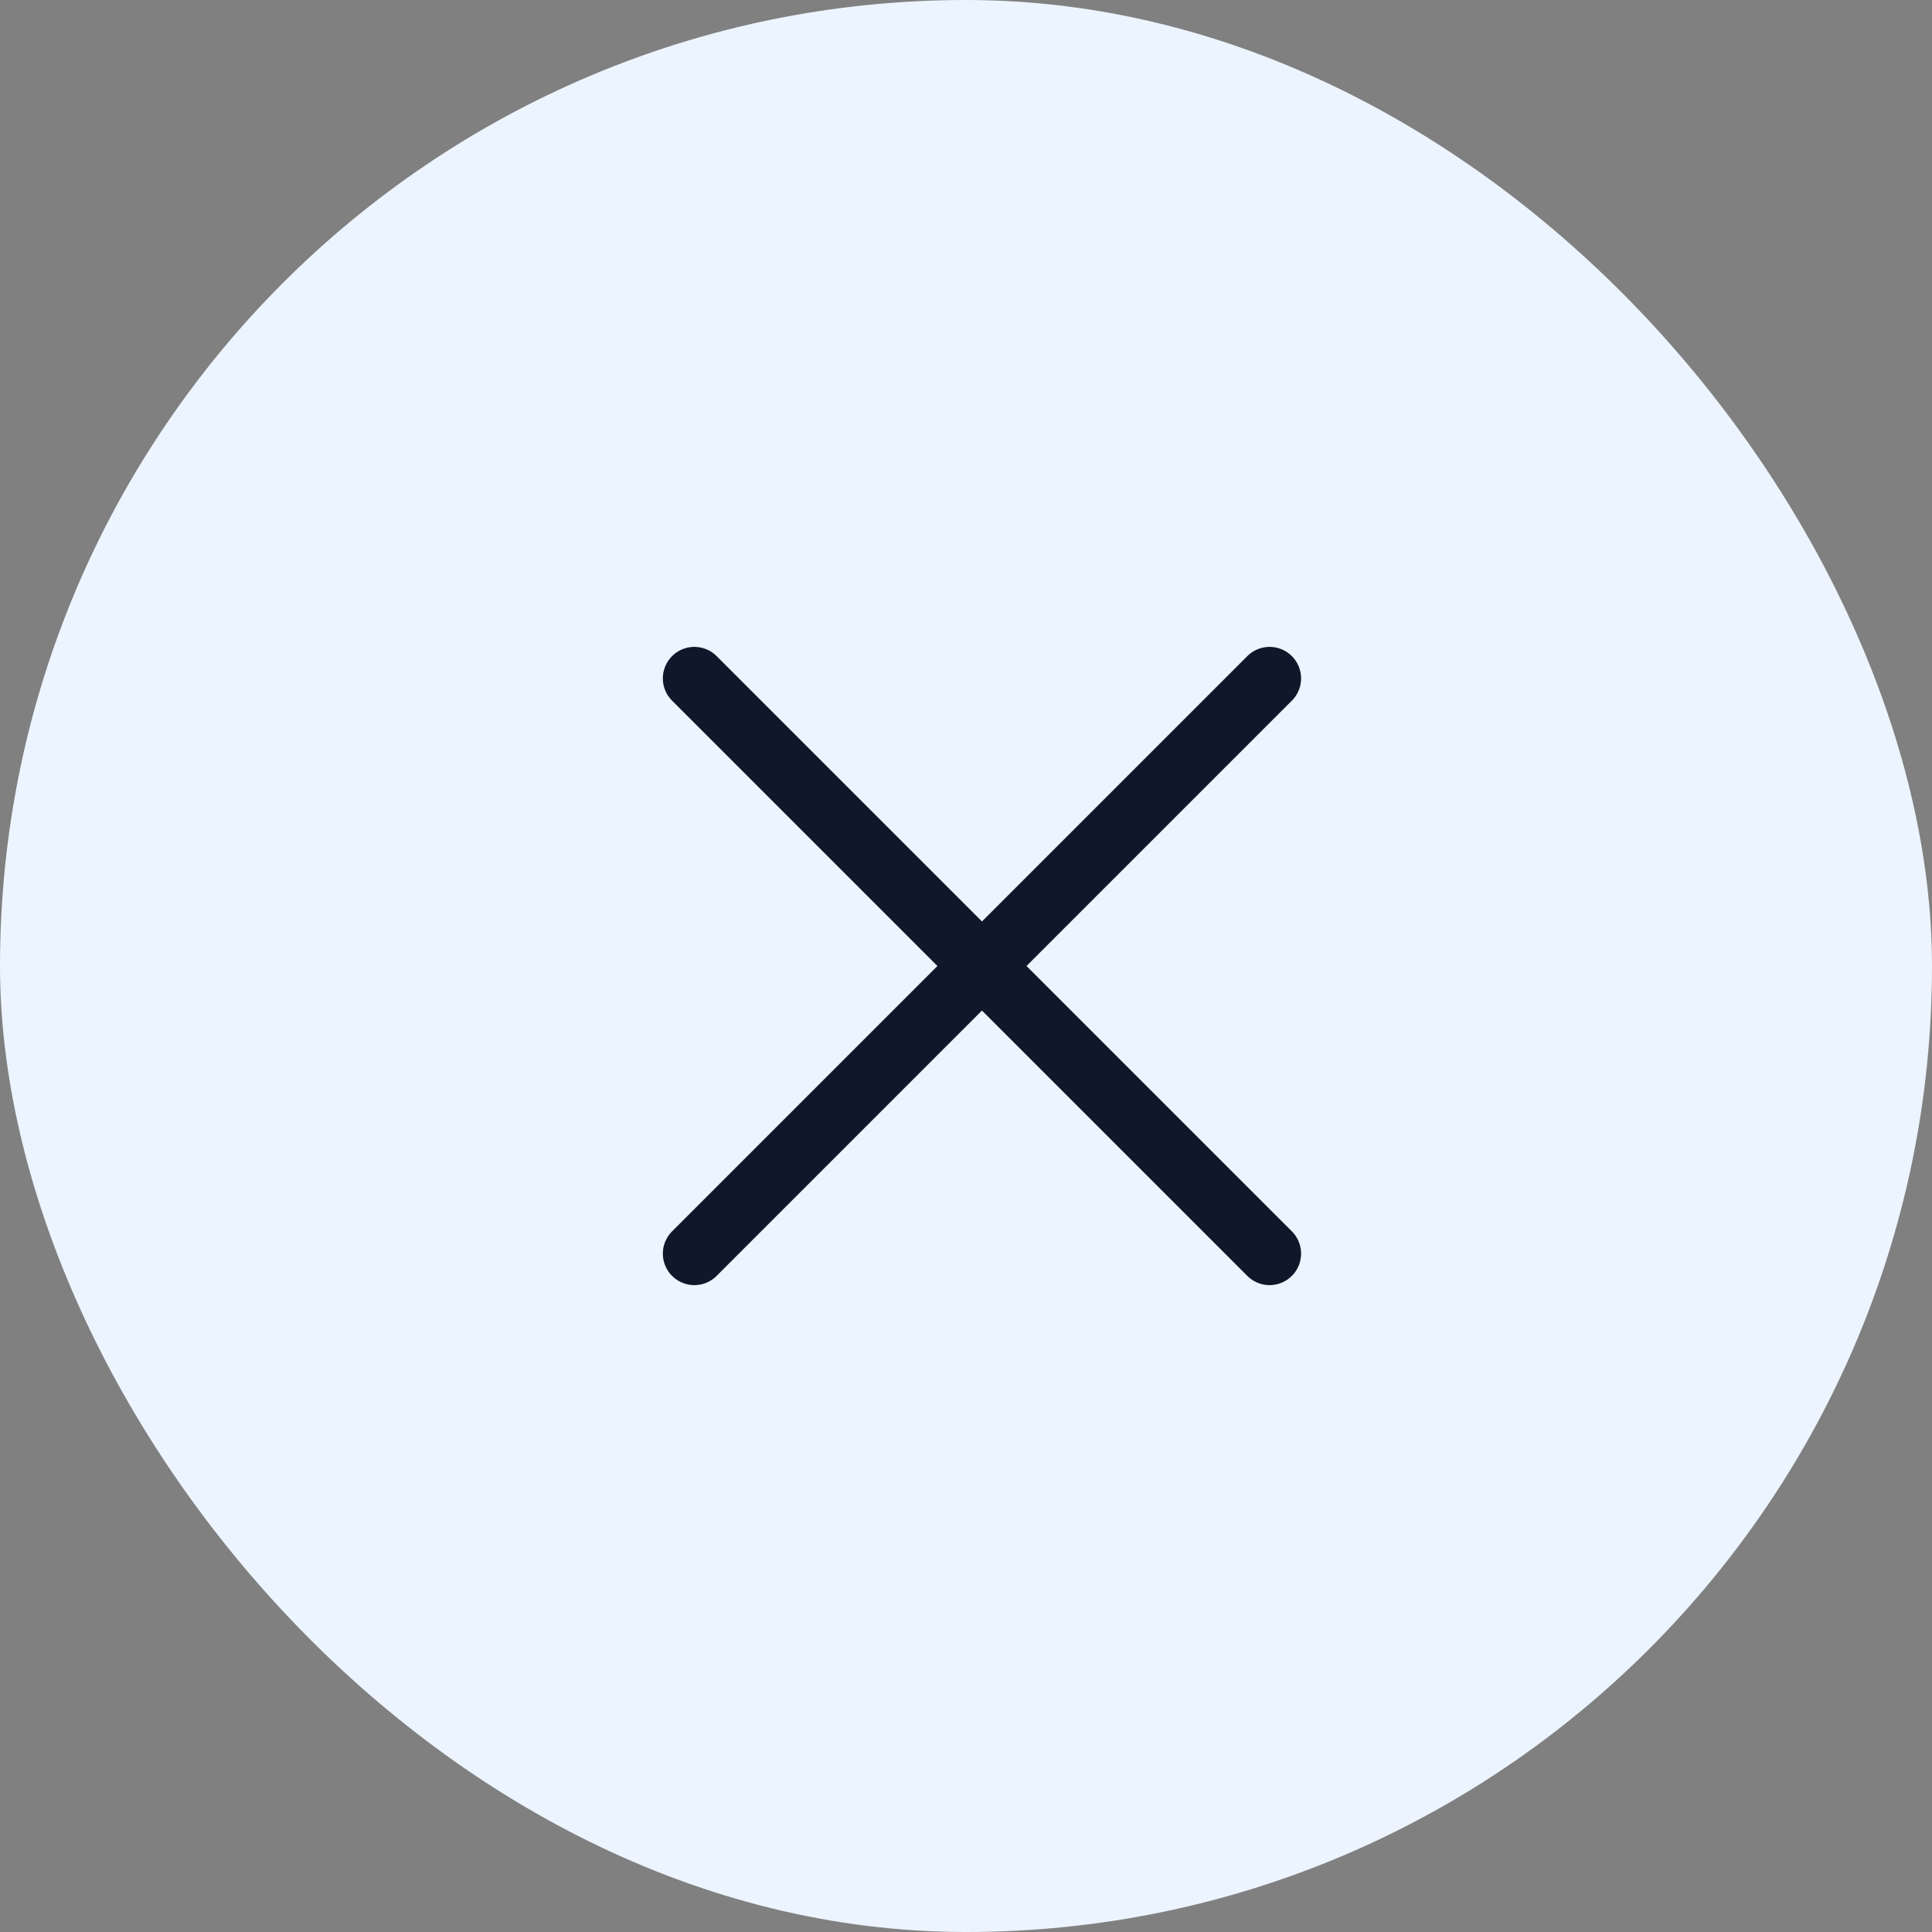 <svg width="46" height="46" viewBox="0 0 46 46" fill="none" xmlns="http://www.w3.org/2000/svg">
<rect x="0" y="0" width="46" height="46" fill="#808080" stroke="none"/>
<rect width="46" height="46" rx="23" fill="#ECF4FF"/>
<path d="M16.532 16.152L30.228 29.848M30.228 16.152L16.532 29.848" stroke="#0F172A" stroke-width="1.5" stroke-linecap="round" stroke-linejoin="round"/>
</svg>
